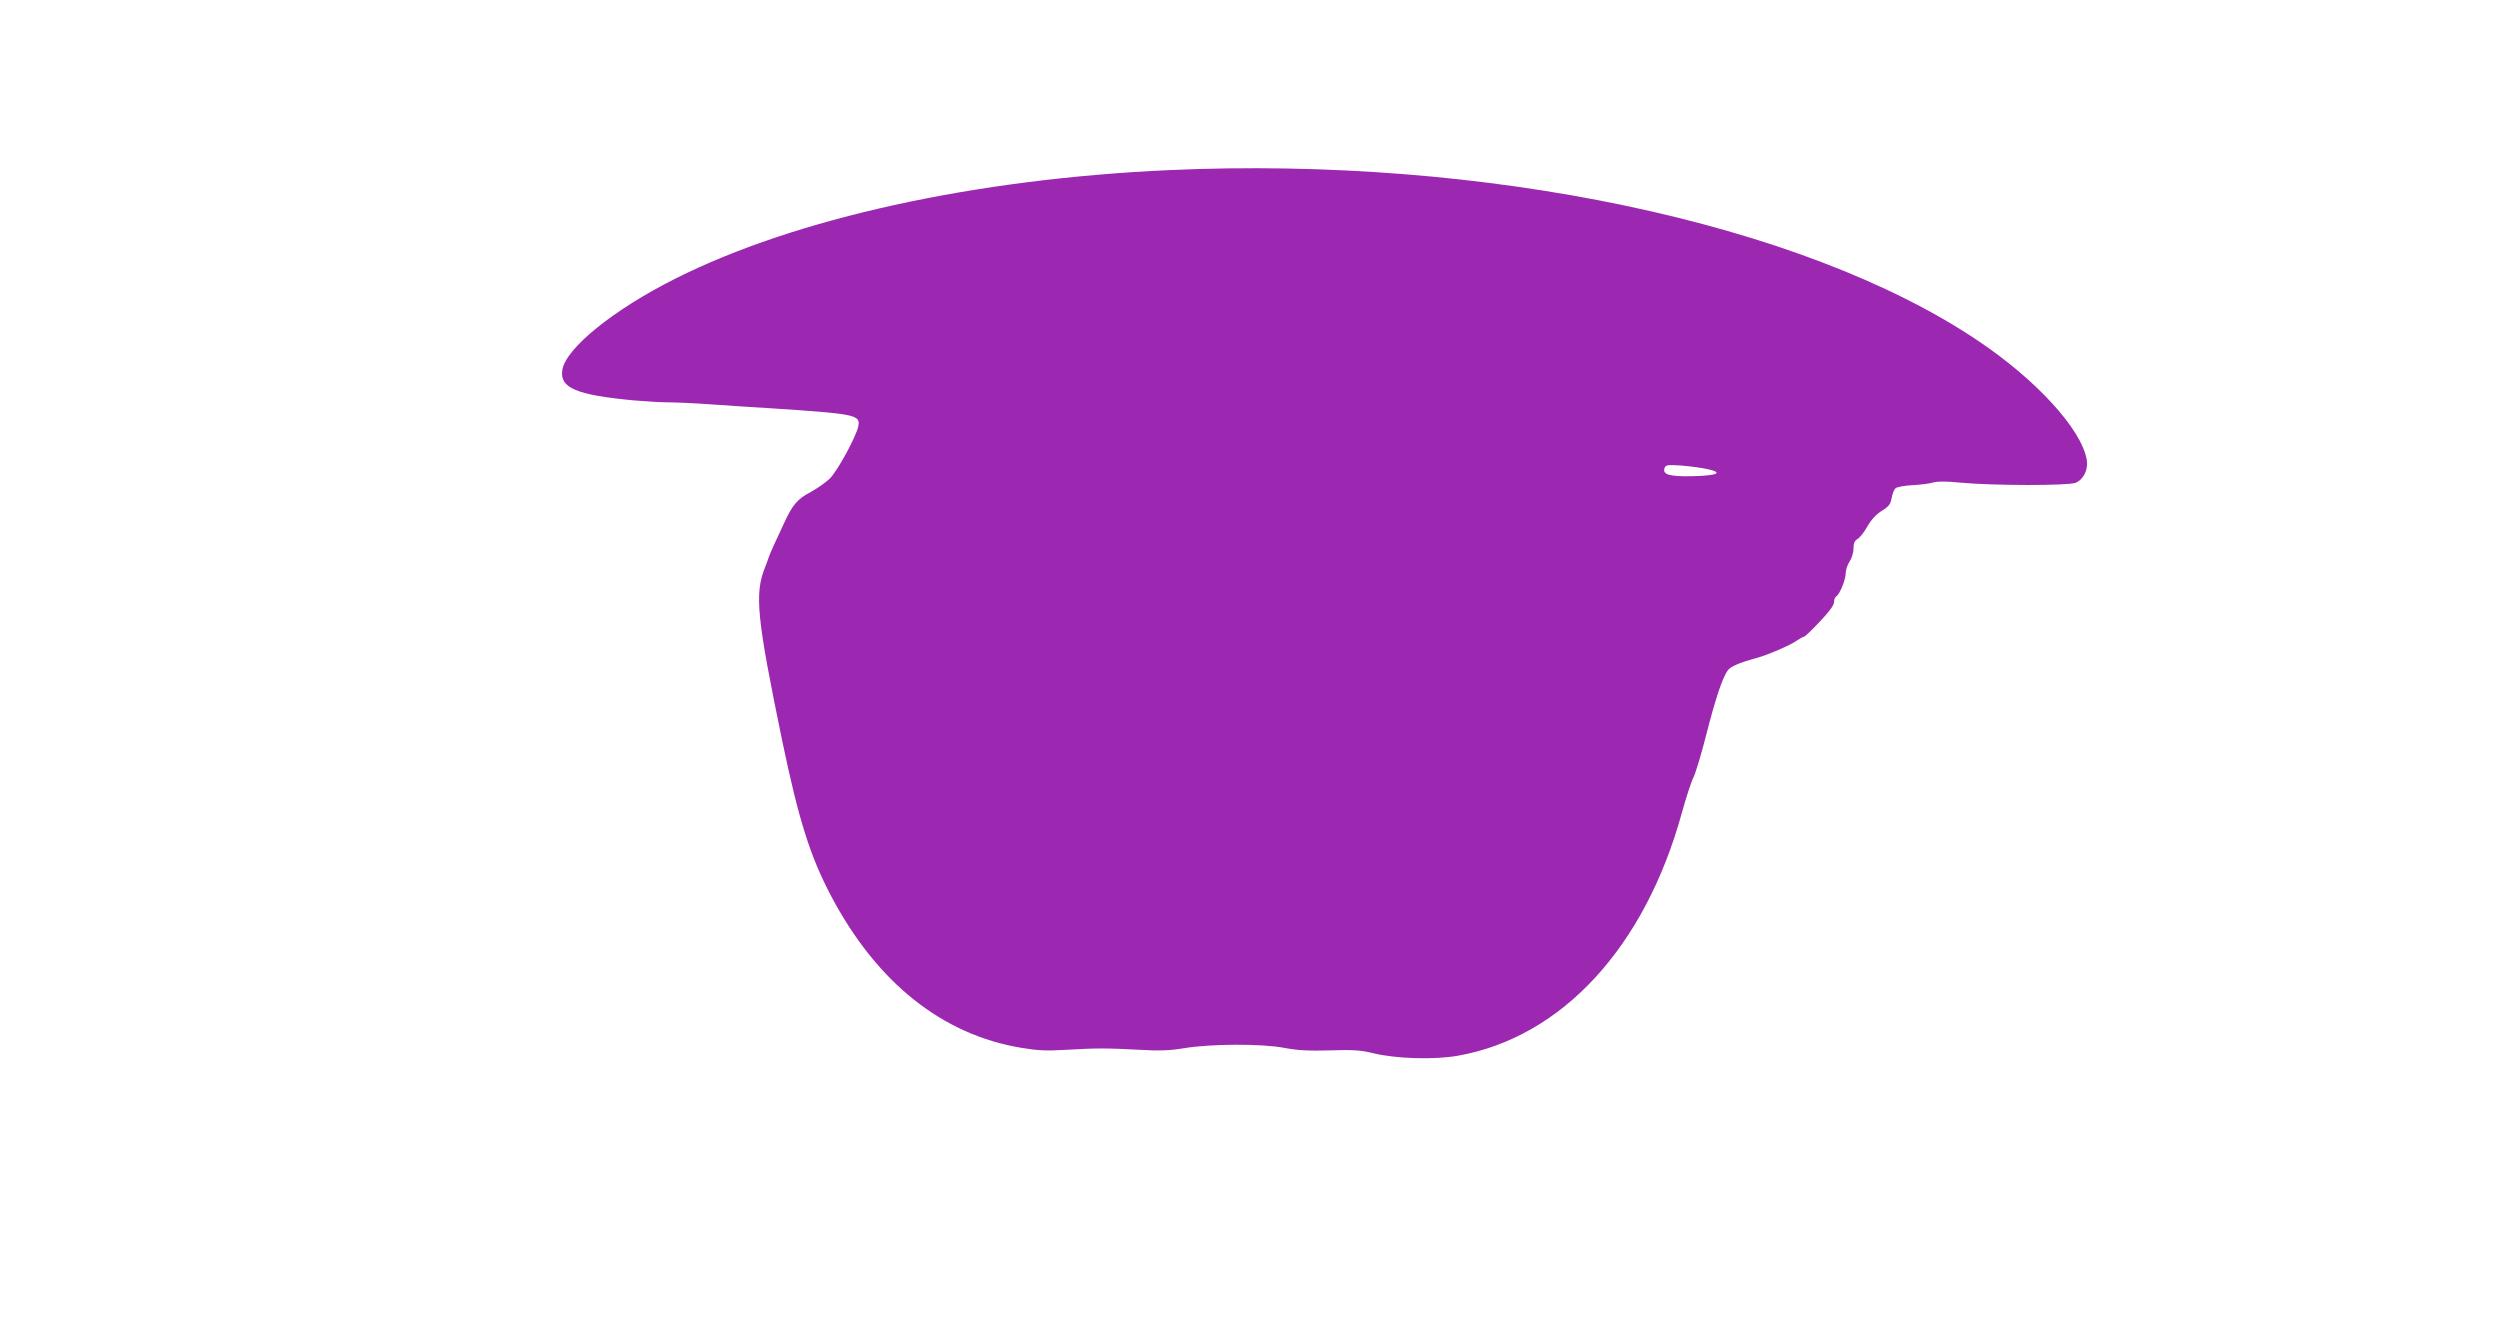<?xml version="1.0" standalone="no"?>
<!DOCTYPE svg PUBLIC "-//W3C//DTD SVG 20010904//EN"
 "http://www.w3.org/TR/2001/REC-SVG-20010904/DTD/svg10.dtd">
<svg version="1.0" xmlns="http://www.w3.org/2000/svg"
 width="1280pt" height="682pt" viewBox="0 0 1280 682"
 preserveAspectRatio="xMidYMid meet">
<g transform="translate(0,682) scale(0.1,-0.1)"
fill="#9c27b0" stroke="none">
<path d="M5985 5949 c-993 -45 -1911 -246 -2526 -555 -317 -159 -563 -357
-580 -469 -14 -91 70 -127 366 -155 61 -5 139 -10 175 -10 36 0 133 -4 215
-10 83 -6 220 -15 305 -20 446 -29 467 -34 454 -94 -11 -53 -107 -229 -146
-267 -20 -19 -64 -50 -97 -68 -67 -35 -93 -65 -135 -156 -46 -98 -69 -149 -77
-170 -3 -11 -14 -38 -22 -60 -55 -136 -42 -259 89 -893 84 -402 142 -586 250
-791 234 -442 568 -709 974 -776 83 -14 129 -16 229 -10 152 9 207 9 377 0
100 -6 152 -4 225 8 136 23 400 24 514 2 69 -13 124 -16 234 -13 119 4 159 1
220 -14 116 -29 316 -35 437 -13 532 95 956 556 1145 1243 22 80 49 162 60
183 11 22 40 119 65 217 46 181 83 292 109 328 14 21 57 40 145 64 60 16 178
67 211 91 15 10 31 19 35 19 5 0 41 34 81 77 47 49 73 84 73 99 0 13 5 26 11
30 18 10 49 86 49 119 0 17 9 44 20 60 11 17 20 47 20 67 0 27 6 40 20 48 11
6 34 34 50 63 19 34 45 63 74 81 37 23 46 35 51 66 4 22 13 44 20 50 8 7 47
14 87 16 40 2 88 8 107 14 22 6 70 6 137 -1 171 -16 553 -16 591 -1 42 18 66
69 57 119 -28 157 -260 410 -559 610 -898 603 -2525 945 -4140 872z m2758
-1531 c82 -18 52 -33 -74 -36 -123 -3 -159 8 -146 43 6 15 17 16 90 11 45 -4
104 -12 130 -18z"/>
</g>
</svg>
